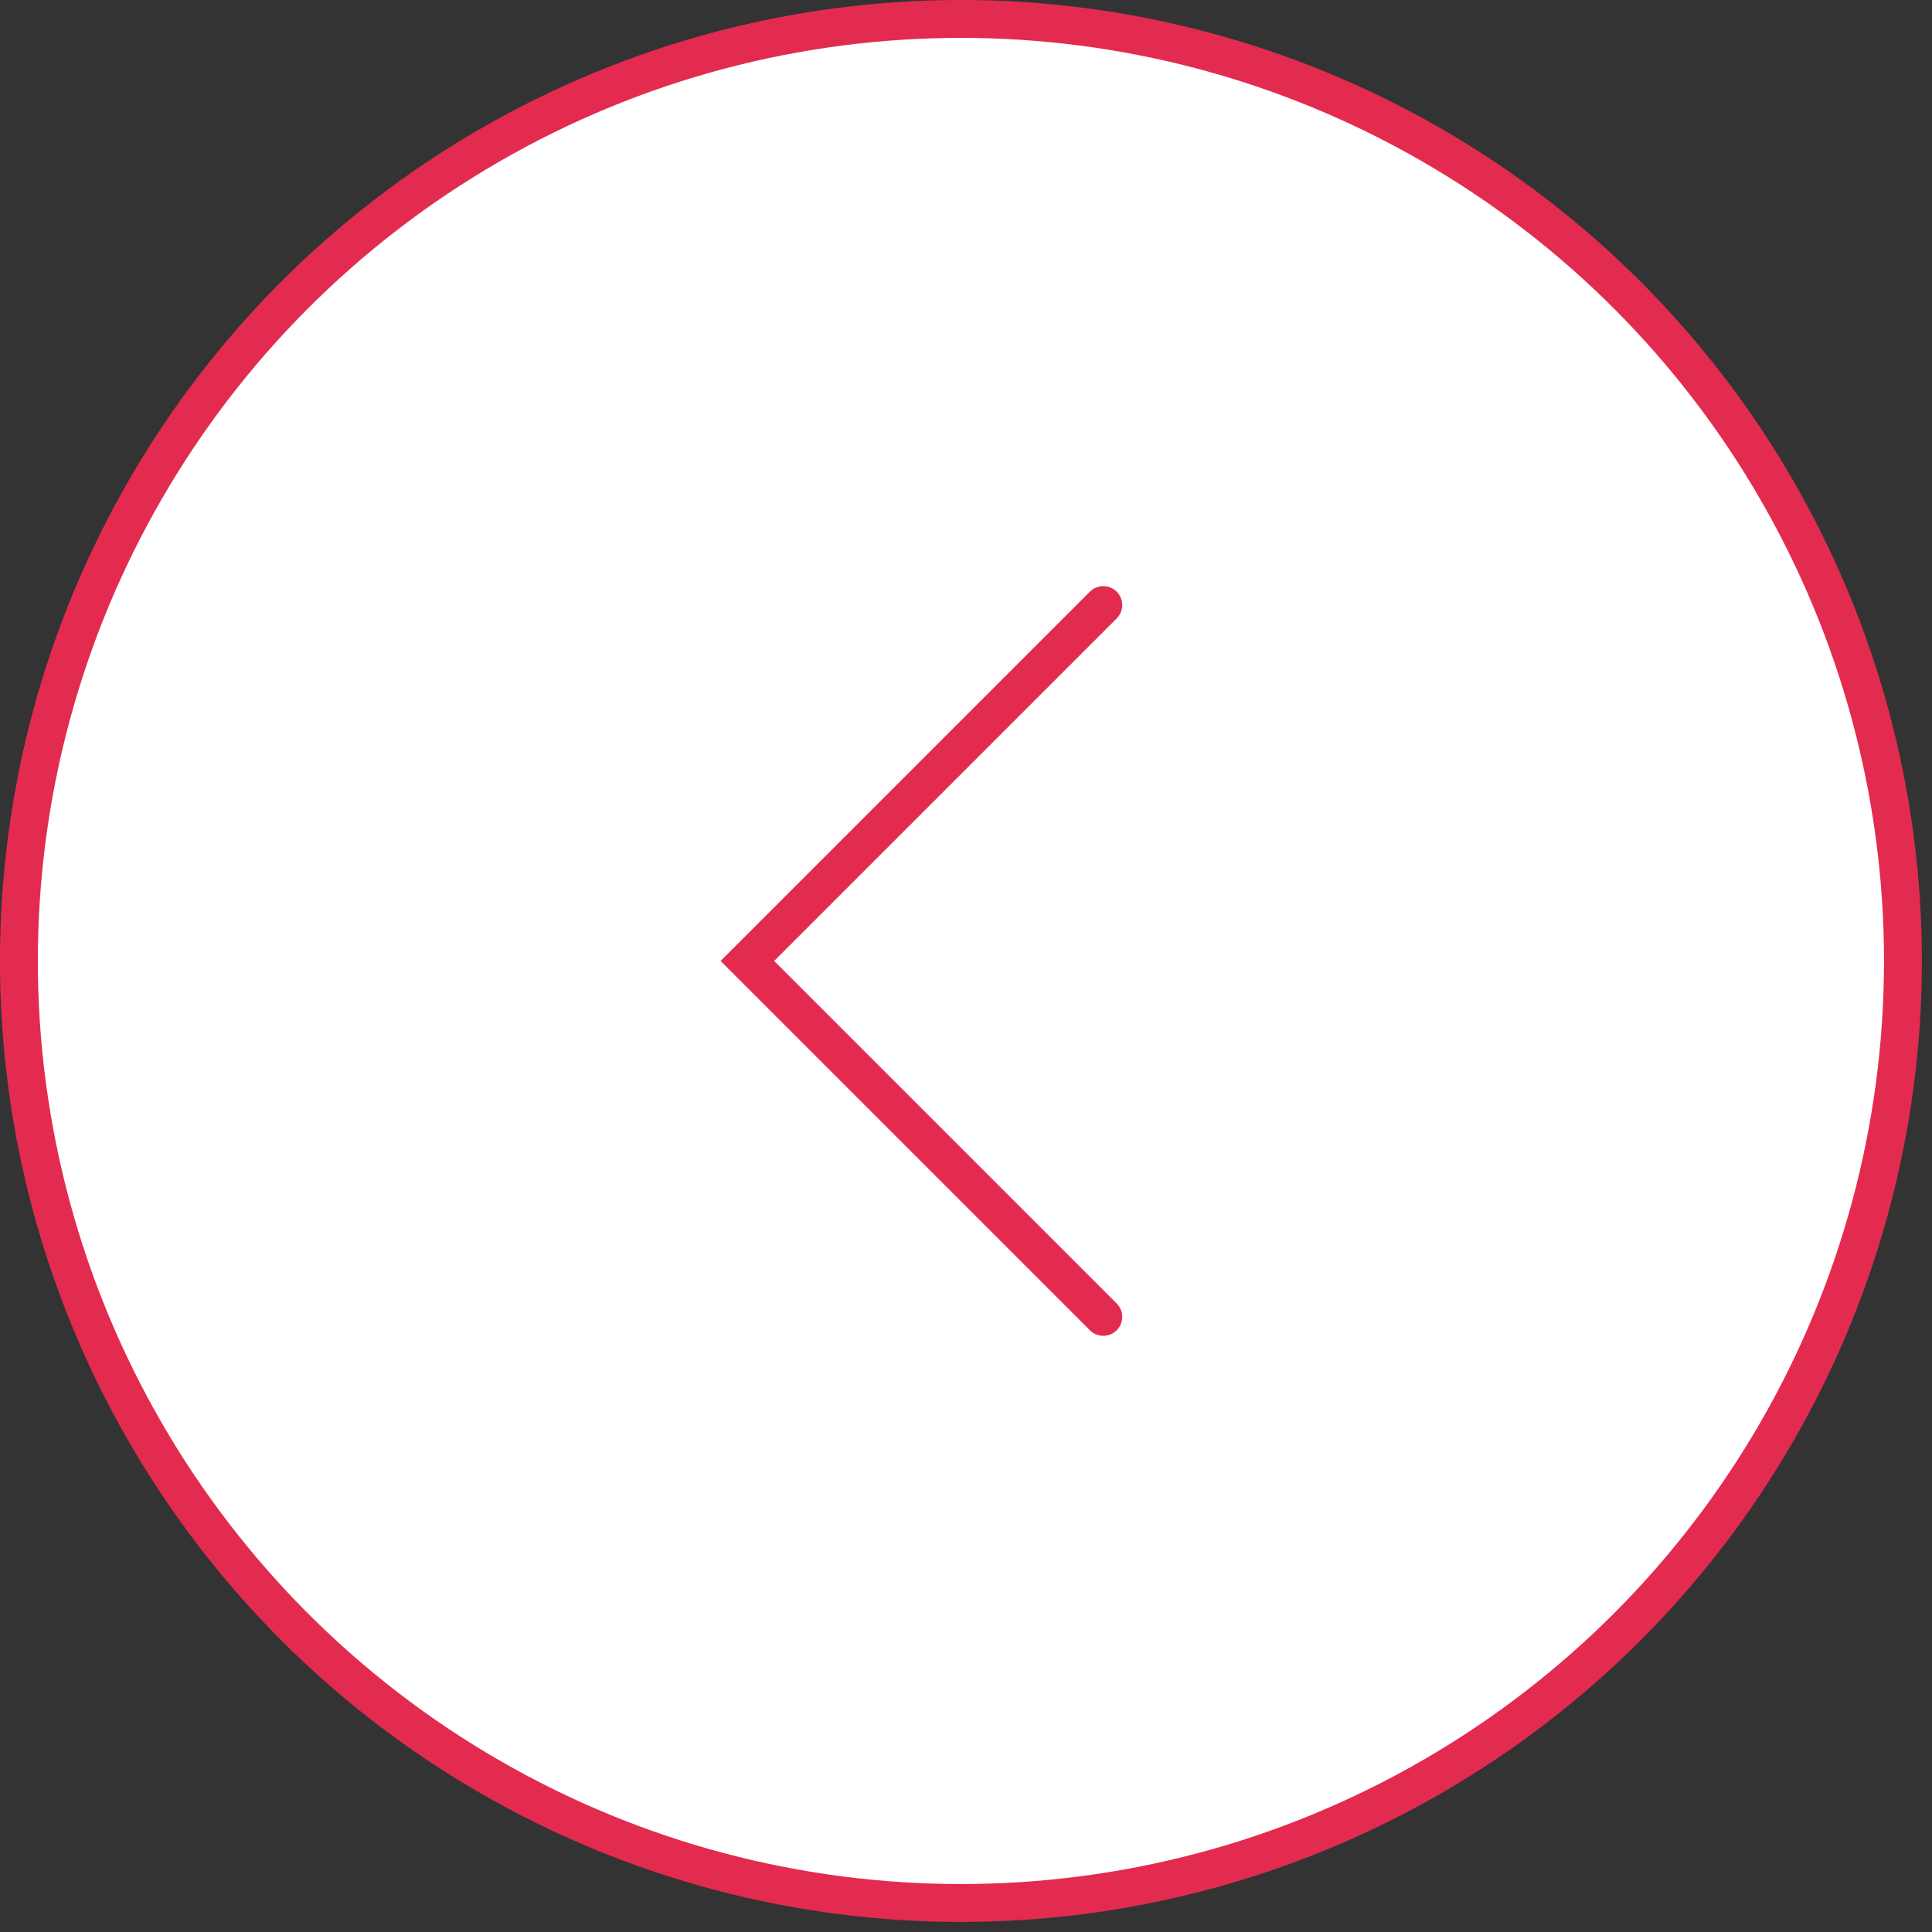 <?xml version="1.0" encoding="UTF-8"?> <svg xmlns="http://www.w3.org/2000/svg" width="51" height="51" viewBox="0 0 51 51" fill="none"><rect x="0" y="0" width="51" height="51" fill="#333333" stroke="none"/><circle cx="25.367" cy="25.367" r="24.867" transform="matrix(-1 0 0 1 50.733 0)" fill="white" stroke="#E32B50"></circle><path d="M29.124 15.972L19.729 25.367L29.124 34.762" stroke="#E32B50" stroke-linecap="round"></path></svg> 